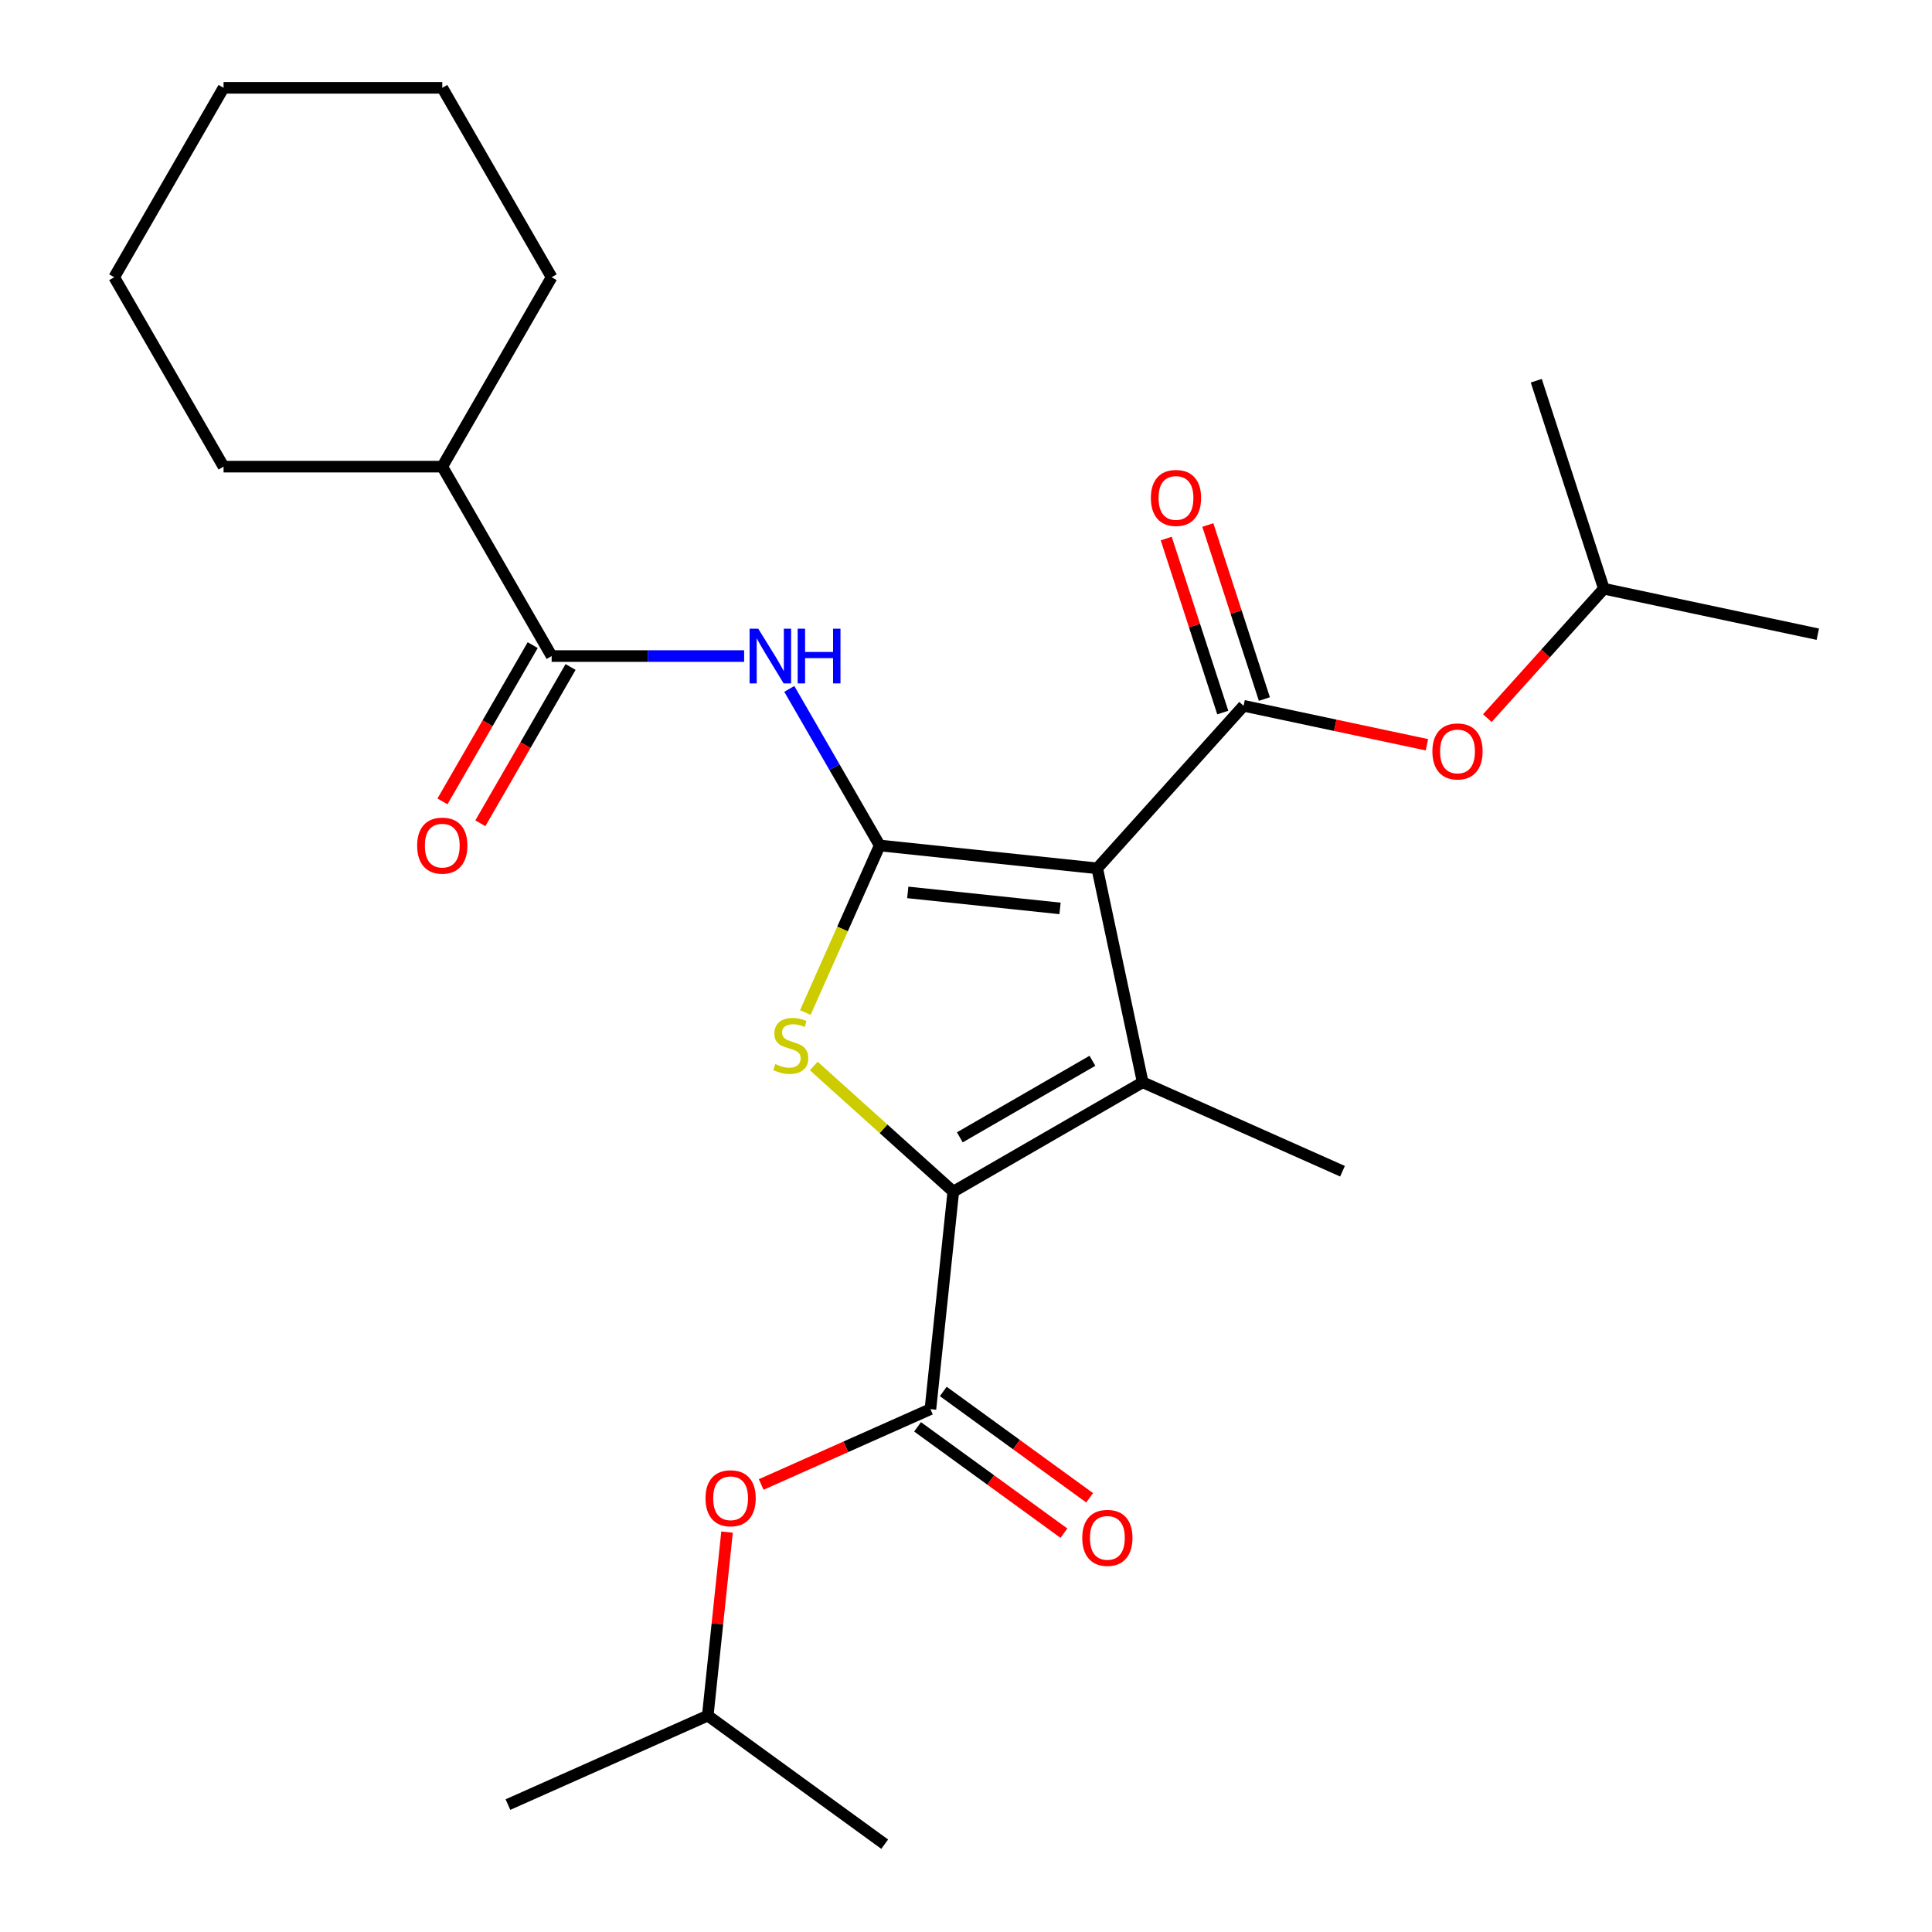 <?xml version='1.0' encoding='iso-8859-1'?>
<svg version='1.1' baseProfile='full'
              xmlns='http://www.w3.org/2000/svg'
                      xmlns:rdkit='http://www.rdkit.org/xml'
                      xmlns:xlink='http://www.w3.org/1999/xlink'
                  xml:space='preserve'
width='1000px' height='1000px' viewBox='0 0 1000 1000'>
<!-- END OF HEADER -->
<rect style='opacity:1.0;fill:#FFFFFF;stroke:none' width='1000' height='1000' x='0' y='0'> </rect>
<path class='bond-0' d='M 567.922,449.448 L 455.335,437.615' style='fill:none;fill-rule:evenodd;stroke:#000000;stroke-width:6px;stroke-linecap:butt;stroke-linejoin:miter;stroke-opacity:1' />
<path class='bond-0' d='M 548.668,470.191 L 469.857,461.907' style='fill:none;fill-rule:evenodd;stroke:#000000;stroke-width:6px;stroke-linecap:butt;stroke-linejoin:miter;stroke-opacity:1' />
<path class='bond-2' d='M 567.922,449.448 L 591.459,560.182' style='fill:none;fill-rule:evenodd;stroke:#000000;stroke-width:6px;stroke-linecap:butt;stroke-linejoin:miter;stroke-opacity:1' />
<path class='bond-4' d='M 567.922,449.448 L 643.672,365.319' style='fill:none;fill-rule:evenodd;stroke:#000000;stroke-width:6px;stroke-linecap:butt;stroke-linejoin:miter;stroke-opacity:1' />
<path class='bond-3' d='M 455.335,437.615 L 436.086,480.85' style='fill:none;fill-rule:evenodd;stroke:#000000;stroke-width:6px;stroke-linecap:butt;stroke-linejoin:miter;stroke-opacity:1' />
<path class='bond-3' d='M 436.086,480.85 L 416.837,524.085' style='fill:none;fill-rule:evenodd;stroke:#CCCC00;stroke-width:6px;stroke-linecap:butt;stroke-linejoin:miter;stroke-opacity:1' />
<path class='bond-5' d='M 455.335,437.615 L 431.938,397.09' style='fill:none;fill-rule:evenodd;stroke:#000000;stroke-width:6px;stroke-linecap:butt;stroke-linejoin:miter;stroke-opacity:1' />
<path class='bond-5' d='M 431.938,397.09 L 408.541,356.565' style='fill:none;fill-rule:evenodd;stroke:#0000FF;stroke-width:6px;stroke-linecap:butt;stroke-linejoin:miter;stroke-opacity:1' />
<path class='bond-1' d='M 493.419,616.785 L 591.459,560.182' style='fill:none;fill-rule:evenodd;stroke:#000000;stroke-width:6px;stroke-linecap:butt;stroke-linejoin:miter;stroke-opacity:1' />
<path class='bond-1' d='M 496.804,588.686 L 565.433,549.064' style='fill:none;fill-rule:evenodd;stroke:#000000;stroke-width:6px;stroke-linecap:butt;stroke-linejoin:miter;stroke-opacity:1' />
<path class='bond-6' d='M 493.419,616.785 L 481.586,729.372' style='fill:none;fill-rule:evenodd;stroke:#000000;stroke-width:6px;stroke-linecap:butt;stroke-linejoin:miter;stroke-opacity:1' />
<path class='bond-26' d='M 493.419,616.785 L 457.31,584.272' style='fill:none;fill-rule:evenodd;stroke:#000000;stroke-width:6px;stroke-linecap:butt;stroke-linejoin:miter;stroke-opacity:1' />
<path class='bond-26' d='M 457.31,584.272 L 421.2,551.759' style='fill:none;fill-rule:evenodd;stroke:#CCCC00;stroke-width:6px;stroke-linecap:butt;stroke-linejoin:miter;stroke-opacity:1' />
<path class='bond-14' d='M 591.459,560.182 L 694.879,606.227' style='fill:none;fill-rule:evenodd;stroke:#000000;stroke-width:6px;stroke-linecap:butt;stroke-linejoin:miter;stroke-opacity:1' />
<path class='bond-8' d='M 643.672,365.319 L 691.124,375.405' style='fill:none;fill-rule:evenodd;stroke:#000000;stroke-width:6px;stroke-linecap:butt;stroke-linejoin:miter;stroke-opacity:1' />
<path class='bond-8' d='M 691.124,375.405 L 738.575,385.491' style='fill:none;fill-rule:evenodd;stroke:#FF0000;stroke-width:6px;stroke-linecap:butt;stroke-linejoin:miter;stroke-opacity:1' />
<path class='bond-10' d='M 654.439,361.821 L 639.805,316.783' style='fill:none;fill-rule:evenodd;stroke:#000000;stroke-width:6px;stroke-linecap:butt;stroke-linejoin:miter;stroke-opacity:1' />
<path class='bond-10' d='M 639.805,316.783 L 625.172,271.745' style='fill:none;fill-rule:evenodd;stroke:#FF0000;stroke-width:6px;stroke-linecap:butt;stroke-linejoin:miter;stroke-opacity:1' />
<path class='bond-10' d='M 632.906,368.817 L 618.272,323.779' style='fill:none;fill-rule:evenodd;stroke:#000000;stroke-width:6px;stroke-linecap:butt;stroke-linejoin:miter;stroke-opacity:1' />
<path class='bond-10' d='M 618.272,323.779 L 603.638,278.741' style='fill:none;fill-rule:evenodd;stroke:#FF0000;stroke-width:6px;stroke-linecap:butt;stroke-linejoin:miter;stroke-opacity:1' />
<path class='bond-7' d='M 385.162,339.575 L 335.343,339.575' style='fill:none;fill-rule:evenodd;stroke:#0000FF;stroke-width:6px;stroke-linecap:butt;stroke-linejoin:miter;stroke-opacity:1' />
<path class='bond-7' d='M 335.343,339.575 L 285.525,339.575' style='fill:none;fill-rule:evenodd;stroke:#000000;stroke-width:6px;stroke-linecap:butt;stroke-linejoin:miter;stroke-opacity:1' />
<path class='bond-9' d='M 481.586,729.372 L 437.791,748.871' style='fill:none;fill-rule:evenodd;stroke:#000000;stroke-width:6px;stroke-linecap:butt;stroke-linejoin:miter;stroke-opacity:1' />
<path class='bond-9' d='M 437.791,748.871 L 393.996,768.369' style='fill:none;fill-rule:evenodd;stroke:#FF0000;stroke-width:6px;stroke-linecap:butt;stroke-linejoin:miter;stroke-opacity:1' />
<path class='bond-11' d='M 474.932,738.53 L 512.81,766.051' style='fill:none;fill-rule:evenodd;stroke:#000000;stroke-width:6px;stroke-linecap:butt;stroke-linejoin:miter;stroke-opacity:1' />
<path class='bond-11' d='M 512.81,766.051 L 550.688,793.571' style='fill:none;fill-rule:evenodd;stroke:#FF0000;stroke-width:6px;stroke-linecap:butt;stroke-linejoin:miter;stroke-opacity:1' />
<path class='bond-11' d='M 488.24,720.213 L 526.118,747.733' style='fill:none;fill-rule:evenodd;stroke:#000000;stroke-width:6px;stroke-linecap:butt;stroke-linejoin:miter;stroke-opacity:1' />
<path class='bond-11' d='M 526.118,747.733 L 563.996,775.253' style='fill:none;fill-rule:evenodd;stroke:#FF0000;stroke-width:6px;stroke-linecap:butt;stroke-linejoin:miter;stroke-opacity:1' />
<path class='bond-12' d='M 275.721,333.915 L 252.37,374.36' style='fill:none;fill-rule:evenodd;stroke:#000000;stroke-width:6px;stroke-linecap:butt;stroke-linejoin:miter;stroke-opacity:1' />
<path class='bond-12' d='M 252.37,374.36 L 229.019,414.804' style='fill:none;fill-rule:evenodd;stroke:#FF0000;stroke-width:6px;stroke-linecap:butt;stroke-linejoin:miter;stroke-opacity:1' />
<path class='bond-12' d='M 295.329,345.235 L 271.978,385.68' style='fill:none;fill-rule:evenodd;stroke:#000000;stroke-width:6px;stroke-linecap:butt;stroke-linejoin:miter;stroke-opacity:1' />
<path class='bond-12' d='M 271.978,385.68 L 248.627,426.125' style='fill:none;fill-rule:evenodd;stroke:#FF0000;stroke-width:6px;stroke-linecap:butt;stroke-linejoin:miter;stroke-opacity:1' />
<path class='bond-13' d='M 285.525,339.575 L 228.921,241.535' style='fill:none;fill-rule:evenodd;stroke:#000000;stroke-width:6px;stroke-linecap:butt;stroke-linejoin:miter;stroke-opacity:1' />
<path class='bond-15' d='M 769.848,371.706 L 800.002,338.217' style='fill:none;fill-rule:evenodd;stroke:#FF0000;stroke-width:6px;stroke-linecap:butt;stroke-linejoin:miter;stroke-opacity:1' />
<path class='bond-15' d='M 800.002,338.217 L 830.156,304.727' style='fill:none;fill-rule:evenodd;stroke:#000000;stroke-width:6px;stroke-linecap:butt;stroke-linejoin:miter;stroke-opacity:1' />
<path class='bond-16' d='M 376.317,793.007 L 371.325,840.506' style='fill:none;fill-rule:evenodd;stroke:#FF0000;stroke-width:6px;stroke-linecap:butt;stroke-linejoin:miter;stroke-opacity:1' />
<path class='bond-16' d='M 371.325,840.506 L 366.333,888.004' style='fill:none;fill-rule:evenodd;stroke:#000000;stroke-width:6px;stroke-linecap:butt;stroke-linejoin:miter;stroke-opacity:1' />
<path class='bond-17' d='M 228.921,241.535 L 115.714,241.535' style='fill:none;fill-rule:evenodd;stroke:#000000;stroke-width:6px;stroke-linecap:butt;stroke-linejoin:miter;stroke-opacity:1' />
<path class='bond-18' d='M 228.921,241.535 L 285.525,143.495' style='fill:none;fill-rule:evenodd;stroke:#000000;stroke-width:6px;stroke-linecap:butt;stroke-linejoin:miter;stroke-opacity:1' />
<path class='bond-19' d='M 830.156,304.727 L 940.889,328.264' style='fill:none;fill-rule:evenodd;stroke:#000000;stroke-width:6px;stroke-linecap:butt;stroke-linejoin:miter;stroke-opacity:1' />
<path class='bond-20' d='M 830.156,304.727 L 795.173,197.061' style='fill:none;fill-rule:evenodd;stroke:#000000;stroke-width:6px;stroke-linecap:butt;stroke-linejoin:miter;stroke-opacity:1' />
<path class='bond-21' d='M 366.333,888.004 L 262.913,934.049' style='fill:none;fill-rule:evenodd;stroke:#000000;stroke-width:6px;stroke-linecap:butt;stroke-linejoin:miter;stroke-opacity:1' />
<path class='bond-22' d='M 366.333,888.004 L 457.919,954.545' style='fill:none;fill-rule:evenodd;stroke:#000000;stroke-width:6px;stroke-linecap:butt;stroke-linejoin:miter;stroke-opacity:1' />
<path class='bond-24' d='M 115.714,241.535 L 59.111,143.495' style='fill:none;fill-rule:evenodd;stroke:#000000;stroke-width:6px;stroke-linecap:butt;stroke-linejoin:miter;stroke-opacity:1' />
<path class='bond-23' d='M 285.525,143.495 L 228.921,45.455' style='fill:none;fill-rule:evenodd;stroke:#000000;stroke-width:6px;stroke-linecap:butt;stroke-linejoin:miter;stroke-opacity:1' />
<path class='bond-27' d='M 228.921,45.455 L 115.714,45.455' style='fill:none;fill-rule:evenodd;stroke:#000000;stroke-width:6px;stroke-linecap:butt;stroke-linejoin:miter;stroke-opacity:1' />
<path class='bond-25' d='M 59.111,143.495 L 115.714,45.455' style='fill:none;fill-rule:evenodd;stroke:#000000;stroke-width:6px;stroke-linecap:butt;stroke-linejoin:miter;stroke-opacity:1' />
<path  class='atom-4' d='M 401.29 550.755
Q 401.61 550.875, 402.93 551.435
Q 404.25 551.995, 405.69 552.355
Q 407.17 552.675, 408.61 552.675
Q 411.29 552.675, 412.85 551.395
Q 414.41 550.075, 414.41 547.795
Q 414.41 546.235, 413.61 545.275
Q 412.85 544.315, 411.65 543.795
Q 410.45 543.275, 408.45 542.675
Q 405.93 541.915, 404.41 541.195
Q 402.93 540.475, 401.85 538.955
Q 400.81 537.435, 400.81 534.875
Q 400.81 531.315, 403.21 529.115
Q 405.65 526.915, 410.45 526.915
Q 413.73 526.915, 417.45 528.475
L 416.53 531.555
Q 413.13 530.155, 410.57 530.155
Q 407.81 530.155, 406.29 531.315
Q 404.77 532.435, 404.81 534.395
Q 404.81 535.915, 405.57 536.835
Q 406.37 537.755, 407.49 538.275
Q 408.65 538.795, 410.57 539.395
Q 413.13 540.195, 414.65 540.995
Q 416.17 541.795, 417.25 543.435
Q 418.37 545.035, 418.37 547.795
Q 418.37 551.715, 415.73 553.835
Q 413.13 555.915, 408.77 555.915
Q 406.25 555.915, 404.33 555.355
Q 402.45 554.835, 400.21 553.915
L 401.29 550.755
' fill='#CCCC00'/>
<path  class='atom-6' d='M 392.472 325.415
L 401.752 340.415
Q 402.672 341.895, 404.152 344.575
Q 405.632 347.255, 405.712 347.415
L 405.712 325.415
L 409.472 325.415
L 409.472 353.735
L 405.592 353.735
L 395.632 337.335
Q 394.472 335.415, 393.232 333.215
Q 392.032 331.015, 391.672 330.335
L 391.672 353.735
L 387.992 353.735
L 387.992 325.415
L 392.472 325.415
' fill='#0000FF'/>
<path  class='atom-6' d='M 412.872 325.415
L 416.712 325.415
L 416.712 337.455
L 431.192 337.455
L 431.192 325.415
L 435.032 325.415
L 435.032 353.735
L 431.192 353.735
L 431.192 340.655
L 416.712 340.655
L 416.712 353.735
L 412.872 353.735
L 412.872 325.415
' fill='#0000FF'/>
<path  class='atom-9' d='M 741.406 388.936
Q 741.406 382.136, 744.766 378.336
Q 748.126 374.536, 754.406 374.536
Q 760.686 374.536, 764.046 378.336
Q 767.406 382.136, 767.406 388.936
Q 767.406 395.816, 764.006 399.736
Q 760.606 403.616, 754.406 403.616
Q 748.166 403.616, 744.766 399.736
Q 741.406 395.856, 741.406 388.936
M 754.406 400.416
Q 758.726 400.416, 761.046 397.536
Q 763.406 394.616, 763.406 388.936
Q 763.406 383.376, 761.046 380.576
Q 758.726 377.736, 754.406 377.736
Q 750.086 377.736, 747.726 380.536
Q 745.406 383.336, 745.406 388.936
Q 745.406 394.656, 747.726 397.536
Q 750.086 400.416, 754.406 400.416
' fill='#FF0000'/>
<path  class='atom-10' d='M 365.166 775.497
Q 365.166 768.697, 368.526 764.897
Q 371.886 761.097, 378.166 761.097
Q 384.446 761.097, 387.806 764.897
Q 391.166 768.697, 391.166 775.497
Q 391.166 782.377, 387.766 786.297
Q 384.366 790.177, 378.166 790.177
Q 371.926 790.177, 368.526 786.297
Q 365.166 782.417, 365.166 775.497
M 378.166 786.977
Q 382.486 786.977, 384.806 784.097
Q 387.166 781.177, 387.166 775.497
Q 387.166 769.937, 384.806 767.137
Q 382.486 764.297, 378.166 764.297
Q 373.846 764.297, 371.486 767.097
Q 369.166 769.897, 369.166 775.497
Q 369.166 781.217, 371.486 784.097
Q 373.846 786.977, 378.166 786.977
' fill='#FF0000'/>
<path  class='atom-11' d='M 595.69 257.733
Q 595.69 250.933, 599.05 247.133
Q 602.41 243.333, 608.69 243.333
Q 614.97 243.333, 618.33 247.133
Q 621.69 250.933, 621.69 257.733
Q 621.69 264.613, 618.29 268.533
Q 614.89 272.413, 608.69 272.413
Q 602.45 272.413, 599.05 268.533
Q 595.69 264.653, 595.69 257.733
M 608.69 269.213
Q 613.01 269.213, 615.33 266.333
Q 617.69 263.413, 617.69 257.733
Q 617.69 252.173, 615.33 249.373
Q 613.01 246.533, 608.69 246.533
Q 604.37 246.533, 602.01 249.333
Q 599.69 252.133, 599.69 257.733
Q 599.69 263.453, 602.01 266.333
Q 604.37 269.213, 608.69 269.213
' fill='#FF0000'/>
<path  class='atom-12' d='M 560.172 795.993
Q 560.172 789.193, 563.532 785.393
Q 566.892 781.593, 573.172 781.593
Q 579.452 781.593, 582.812 785.393
Q 586.172 789.193, 586.172 795.993
Q 586.172 802.873, 582.772 806.793
Q 579.372 810.673, 573.172 810.673
Q 566.932 810.673, 563.532 806.793
Q 560.172 802.913, 560.172 795.993
M 573.172 807.473
Q 577.492 807.473, 579.812 804.593
Q 582.172 801.673, 582.172 795.993
Q 582.172 790.433, 579.812 787.633
Q 577.492 784.793, 573.172 784.793
Q 568.852 784.793, 566.492 787.593
Q 564.172 790.393, 564.172 795.993
Q 564.172 801.713, 566.492 804.593
Q 568.852 807.473, 573.172 807.473
' fill='#FF0000'/>
<path  class='atom-13' d='M 215.921 437.695
Q 215.921 430.895, 219.281 427.095
Q 222.641 423.295, 228.921 423.295
Q 235.201 423.295, 238.561 427.095
Q 241.921 430.895, 241.921 437.695
Q 241.921 444.575, 238.521 448.495
Q 235.121 452.375, 228.921 452.375
Q 222.681 452.375, 219.281 448.495
Q 215.921 444.615, 215.921 437.695
M 228.921 449.175
Q 233.241 449.175, 235.561 446.295
Q 237.921 443.375, 237.921 437.695
Q 237.921 432.135, 235.561 429.335
Q 233.241 426.495, 228.921 426.495
Q 224.601 426.495, 222.241 429.295
Q 219.921 432.095, 219.921 437.695
Q 219.921 443.415, 222.241 446.295
Q 224.601 449.175, 228.921 449.175
' fill='#FF0000'/>
</svg>

